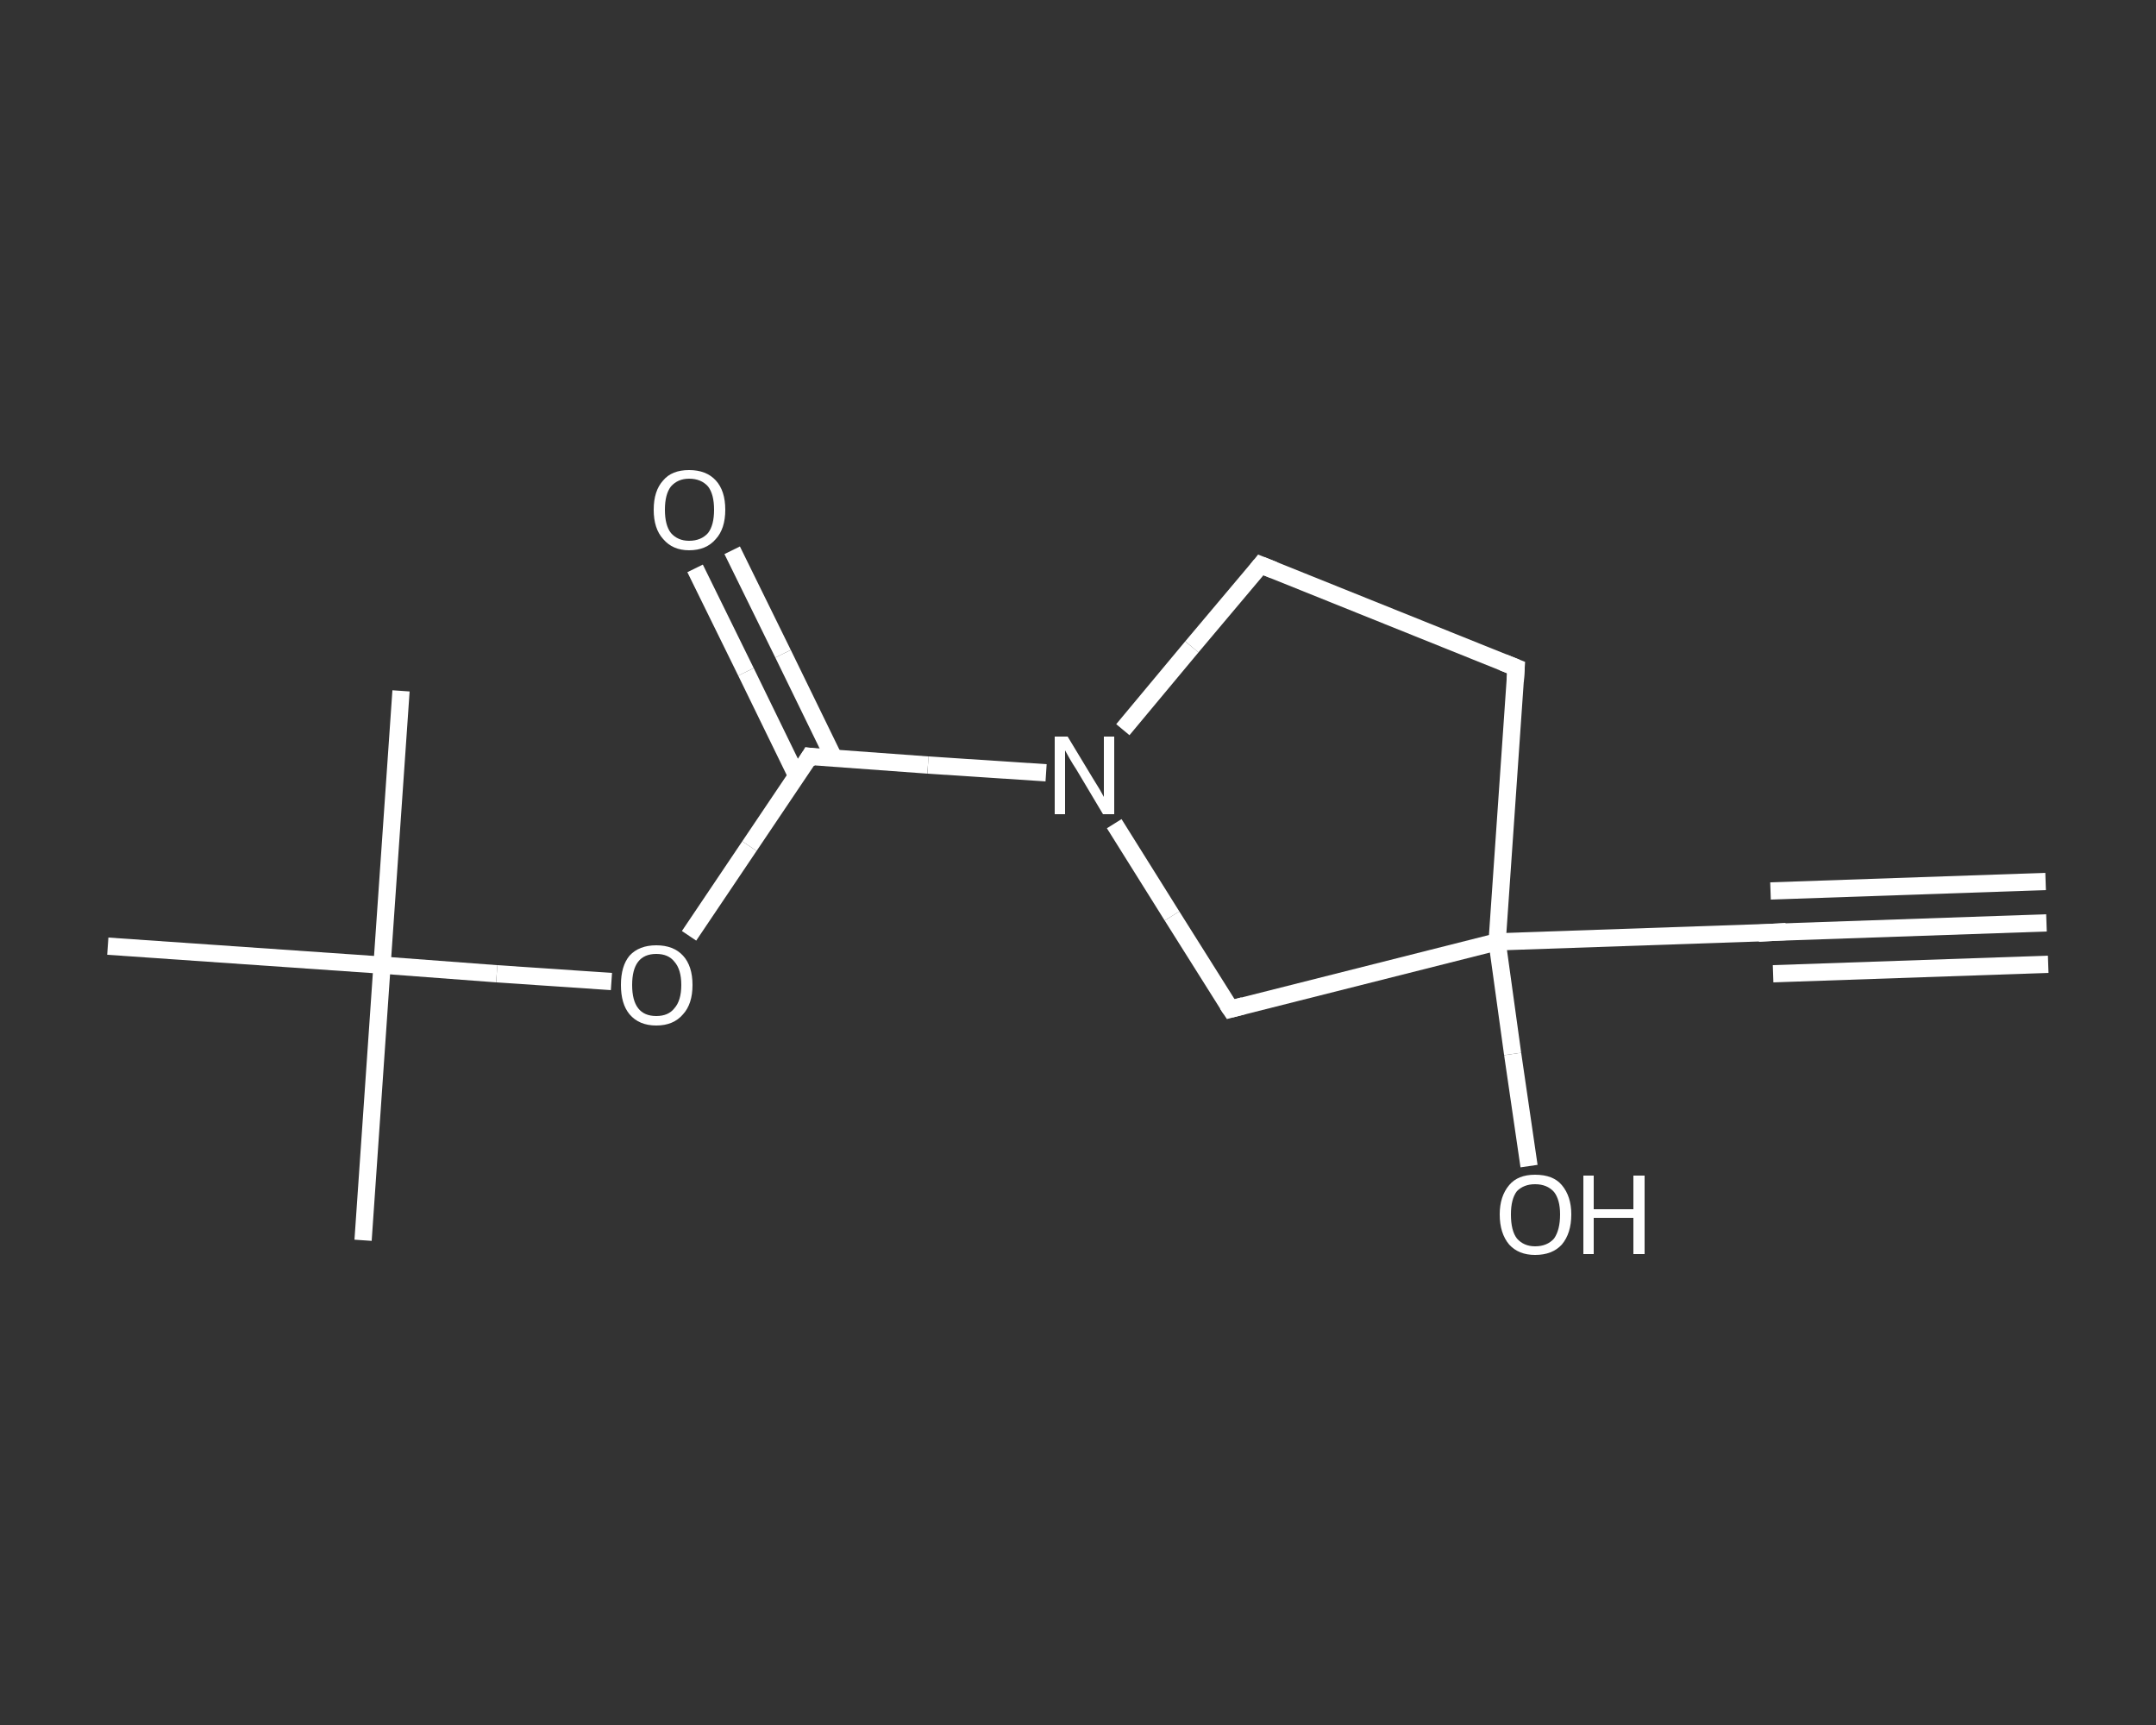 <?xml version='1.0' encoding='iso-8859-1'?>
<svg version='1.1' baseProfile='full'
              xmlns='http://www.w3.org/2000/svg'
                      xmlns:rdkit='http://www.rdkit.org/xml'
                      xmlns:xlink='http://www.w3.org/1999/xlink'
                  xml:space='preserve'
width='250px' height='200px' viewBox='0 0 250 200'>
<rect x="0" y="0" width="250" height="200" fill="#333333" stroke="none"/>
<!-- END OF HEADER -->
<rect style='opacity:1.0;fill:transparent;stroke:none' width='250.0' height='200.0' x='0.0' y='0.0'> </rect>
<path class='bond-0 atom-0 atom-1' d='M 237.3,107.0 L 205.5,108.1' style='fill:none;fill-rule:evenodd;stroke:#FFFFFF;stroke-width:2.0px;stroke-linecap:butt;stroke-linejoin:miter;stroke-opacity:1' />
<path class='bond-0 atom-0 atom-1' d='M 237.5,111.8 L 205.6,112.9' style='fill:none;fill-rule:evenodd;stroke:#FFFFFF;stroke-width:2.0px;stroke-linecap:butt;stroke-linejoin:miter;stroke-opacity:1' />
<path class='bond-0 atom-0 atom-1' d='M 237.2,102.2 L 205.3,103.3' style='fill:none;fill-rule:evenodd;stroke:#FFFFFF;stroke-width:2.0px;stroke-linecap:butt;stroke-linejoin:miter;stroke-opacity:1' />
<path class='bond-1 atom-1 atom-2' d='M 205.5,108.1 L 173.6,109.2' style='fill:none;fill-rule:evenodd;stroke:#FFFFFF;stroke-width:2.0px;stroke-linecap:butt;stroke-linejoin:miter;stroke-opacity:1' />
<path class='bond-2 atom-2 atom-3' d='M 173.6,109.2 L 175.4,122.2' style='fill:none;fill-rule:evenodd;stroke:#FFFFFF;stroke-width:2.0px;stroke-linecap:butt;stroke-linejoin:miter;stroke-opacity:1' />
<path class='bond-2 atom-2 atom-3' d='M 175.4,122.2 L 177.3,135.2' style='fill:none;fill-rule:evenodd;stroke:#FFFFFF;stroke-width:2.0px;stroke-linecap:butt;stroke-linejoin:miter;stroke-opacity:1' />
<path class='bond-3 atom-2 atom-4' d='M 173.6,109.2 L 175.8,77.4' style='fill:none;fill-rule:evenodd;stroke:#FFFFFF;stroke-width:2.0px;stroke-linecap:butt;stroke-linejoin:miter;stroke-opacity:1' />
<path class='bond-4 atom-4 atom-5' d='M 175.8,77.4 L 146.2,65.5' style='fill:none;fill-rule:evenodd;stroke:#FFFFFF;stroke-width:2.0px;stroke-linecap:butt;stroke-linejoin:miter;stroke-opacity:1' />
<path class='bond-5 atom-5 atom-6' d='M 146.2,65.5 L 138.2,75.0' style='fill:none;fill-rule:evenodd;stroke:#FFFFFF;stroke-width:2.0px;stroke-linecap:butt;stroke-linejoin:miter;stroke-opacity:1' />
<path class='bond-5 atom-5 atom-6' d='M 138.2,75.0 L 130.2,84.6' style='fill:none;fill-rule:evenodd;stroke:#FFFFFF;stroke-width:2.0px;stroke-linecap:butt;stroke-linejoin:miter;stroke-opacity:1' />
<path class='bond-6 atom-6 atom-7' d='M 121.3,89.6 L 107.6,88.7' style='fill:none;fill-rule:evenodd;stroke:#FFFFFF;stroke-width:2.0px;stroke-linecap:butt;stroke-linejoin:miter;stroke-opacity:1' />
<path class='bond-6 atom-6 atom-7' d='M 107.6,88.7 L 93.9,87.7' style='fill:none;fill-rule:evenodd;stroke:#FFFFFF;stroke-width:2.0px;stroke-linecap:butt;stroke-linejoin:miter;stroke-opacity:1' />
<path class='bond-7 atom-7 atom-8' d='M 96.7,87.9 L 90.8,75.8' style='fill:none;fill-rule:evenodd;stroke:#FFFFFF;stroke-width:2.0px;stroke-linecap:butt;stroke-linejoin:miter;stroke-opacity:1' />
<path class='bond-7 atom-7 atom-8' d='M 90.8,75.8 L 84.9,63.8' style='fill:none;fill-rule:evenodd;stroke:#FFFFFF;stroke-width:2.0px;stroke-linecap:butt;stroke-linejoin:miter;stroke-opacity:1' />
<path class='bond-7 atom-7 atom-8' d='M 92.4,90.0 L 86.5,77.9' style='fill:none;fill-rule:evenodd;stroke:#FFFFFF;stroke-width:2.0px;stroke-linecap:butt;stroke-linejoin:miter;stroke-opacity:1' />
<path class='bond-7 atom-7 atom-8' d='M 86.5,77.9 L 80.6,65.9' style='fill:none;fill-rule:evenodd;stroke:#FFFFFF;stroke-width:2.0px;stroke-linecap:butt;stroke-linejoin:miter;stroke-opacity:1' />
<path class='bond-8 atom-7 atom-9' d='M 93.9,87.7 L 86.9,98.1' style='fill:none;fill-rule:evenodd;stroke:#FFFFFF;stroke-width:2.0px;stroke-linecap:butt;stroke-linejoin:miter;stroke-opacity:1' />
<path class='bond-8 atom-7 atom-9' d='M 86.9,98.1 L 79.9,108.5' style='fill:none;fill-rule:evenodd;stroke:#FFFFFF;stroke-width:2.0px;stroke-linecap:butt;stroke-linejoin:miter;stroke-opacity:1' />
<path class='bond-9 atom-9 atom-10' d='M 70.9,113.8 L 57.6,112.9' style='fill:none;fill-rule:evenodd;stroke:#FFFFFF;stroke-width:2.0px;stroke-linecap:butt;stroke-linejoin:miter;stroke-opacity:1' />
<path class='bond-9 atom-9 atom-10' d='M 57.6,112.9 L 44.3,111.9' style='fill:none;fill-rule:evenodd;stroke:#FFFFFF;stroke-width:2.0px;stroke-linecap:butt;stroke-linejoin:miter;stroke-opacity:1' />
<path class='bond-10 atom-10 atom-11' d='M 44.3,111.9 L 42.1,143.8' style='fill:none;fill-rule:evenodd;stroke:#FFFFFF;stroke-width:2.0px;stroke-linecap:butt;stroke-linejoin:miter;stroke-opacity:1' />
<path class='bond-11 atom-10 atom-12' d='M 44.3,111.9 L 46.5,80.1' style='fill:none;fill-rule:evenodd;stroke:#FFFFFF;stroke-width:2.0px;stroke-linecap:butt;stroke-linejoin:miter;stroke-opacity:1' />
<path class='bond-12 atom-10 atom-13' d='M 44.3,111.9 L 12.5,109.7' style='fill:none;fill-rule:evenodd;stroke:#FFFFFF;stroke-width:2.0px;stroke-linecap:butt;stroke-linejoin:miter;stroke-opacity:1' />
<path class='bond-13 atom-6 atom-14' d='M 129.2,95.5 L 135.9,106.2' style='fill:none;fill-rule:evenodd;stroke:#FFFFFF;stroke-width:2.0px;stroke-linecap:butt;stroke-linejoin:miter;stroke-opacity:1' />
<path class='bond-13 atom-6 atom-14' d='M 135.9,106.2 L 142.7,117.0' style='fill:none;fill-rule:evenodd;stroke:#FFFFFF;stroke-width:2.0px;stroke-linecap:butt;stroke-linejoin:miter;stroke-opacity:1' />
<path class='bond-14 atom-14 atom-2' d='M 142.7,117.0 L 173.6,109.2' style='fill:none;fill-rule:evenodd;stroke:#FFFFFF;stroke-width:2.0px;stroke-linecap:butt;stroke-linejoin:miter;stroke-opacity:1' />
<path d='M 207.1,108.0 L 205.5,108.1 L 203.9,108.2' style='fill:none;stroke:#FFFFFF;stroke-width:2.0px;stroke-linecap:butt;stroke-linejoin:miter;stroke-opacity:1;' />
<path d='M 175.7,79.0 L 175.8,77.4 L 174.3,76.8' style='fill:none;stroke:#FFFFFF;stroke-width:2.0px;stroke-linecap:butt;stroke-linejoin:miter;stroke-opacity:1;' />
<path d='M 147.7,66.1 L 146.2,65.5 L 145.8,66.0' style='fill:none;stroke:#FFFFFF;stroke-width:2.0px;stroke-linecap:butt;stroke-linejoin:miter;stroke-opacity:1;' />
<path d='M 94.6,87.8 L 93.9,87.7 L 93.6,88.2' style='fill:none;stroke:#FFFFFF;stroke-width:2.0px;stroke-linecap:butt;stroke-linejoin:miter;stroke-opacity:1;' />
<path d='M 142.3,116.4 L 142.7,117.0 L 144.2,116.6' style='fill:none;stroke:#FFFFFF;stroke-width:2.0px;stroke-linecap:butt;stroke-linejoin:miter;stroke-opacity:1;' />
<path class='atom-3' d='M 173.9 140.8
Q 173.9 138.7, 175.0 137.4
Q 176.0 136.2, 178.0 136.2
Q 180.1 136.2, 181.1 137.4
Q 182.2 138.7, 182.2 140.8
Q 182.2 143.0, 181.1 144.3
Q 180.0 145.5, 178.0 145.5
Q 176.1 145.5, 175.0 144.3
Q 173.9 143.0, 173.9 140.8
M 178.0 144.5
Q 179.4 144.5, 180.2 143.6
Q 180.9 142.6, 180.9 140.8
Q 180.9 139.1, 180.2 138.2
Q 179.4 137.3, 178.0 137.3
Q 176.7 137.3, 175.9 138.1
Q 175.2 139.0, 175.2 140.8
Q 175.2 142.7, 175.9 143.6
Q 176.7 144.5, 178.0 144.5
' fill='#FFFFFF'/>
<path class='atom-3' d='M 183.6 136.3
L 184.8 136.3
L 184.8 140.2
L 189.4 140.2
L 189.4 136.3
L 190.7 136.3
L 190.7 145.4
L 189.4 145.4
L 189.4 141.2
L 184.8 141.2
L 184.8 145.4
L 183.6 145.4
L 183.6 136.3
' fill='#FFFFFF'/>
<path class='atom-6' d='M 123.8 85.4
L 126.7 90.2
Q 127.0 90.7, 127.5 91.5
Q 128.0 92.4, 128.0 92.4
L 128.0 85.4
L 129.2 85.4
L 129.2 94.4
L 127.9 94.4
L 124.8 89.2
Q 124.4 88.6, 124.0 87.9
Q 123.6 87.2, 123.5 87.0
L 123.5 94.4
L 122.3 94.4
L 122.3 85.4
L 123.8 85.4
' fill='#FFFFFF'/>
<path class='atom-8' d='M 75.8 59.1
Q 75.8 56.9, 76.9 55.7
Q 77.9 54.5, 79.9 54.5
Q 81.9 54.5, 83.0 55.7
Q 84.1 56.9, 84.1 59.1
Q 84.1 61.3, 83.0 62.5
Q 81.9 63.8, 79.9 63.8
Q 78.0 63.8, 76.9 62.5
Q 75.8 61.3, 75.8 59.1
M 79.9 62.7
Q 81.3 62.7, 82.1 61.8
Q 82.8 60.9, 82.8 59.1
Q 82.8 57.3, 82.1 56.4
Q 81.3 55.5, 79.9 55.5
Q 78.6 55.5, 77.8 56.4
Q 77.1 57.3, 77.1 59.1
Q 77.1 60.9, 77.8 61.8
Q 78.6 62.7, 79.9 62.7
' fill='#FFFFFF'/>
<path class='atom-9' d='M 72.0 114.2
Q 72.0 112.0, 73.0 110.8
Q 74.1 109.6, 76.1 109.6
Q 78.1 109.6, 79.2 110.8
Q 80.3 112.0, 80.3 114.2
Q 80.3 116.4, 79.2 117.6
Q 78.1 118.9, 76.1 118.9
Q 74.1 118.9, 73.0 117.6
Q 72.0 116.4, 72.0 114.2
M 76.1 117.8
Q 77.5 117.8, 78.2 116.9
Q 79.0 116.0, 79.0 114.2
Q 79.0 112.4, 78.2 111.5
Q 77.5 110.6, 76.1 110.6
Q 74.7 110.6, 74.0 111.5
Q 73.3 112.4, 73.3 114.2
Q 73.3 116.0, 74.0 116.9
Q 74.7 117.8, 76.1 117.8
' fill='#FFFFFF'/>
</svg>
